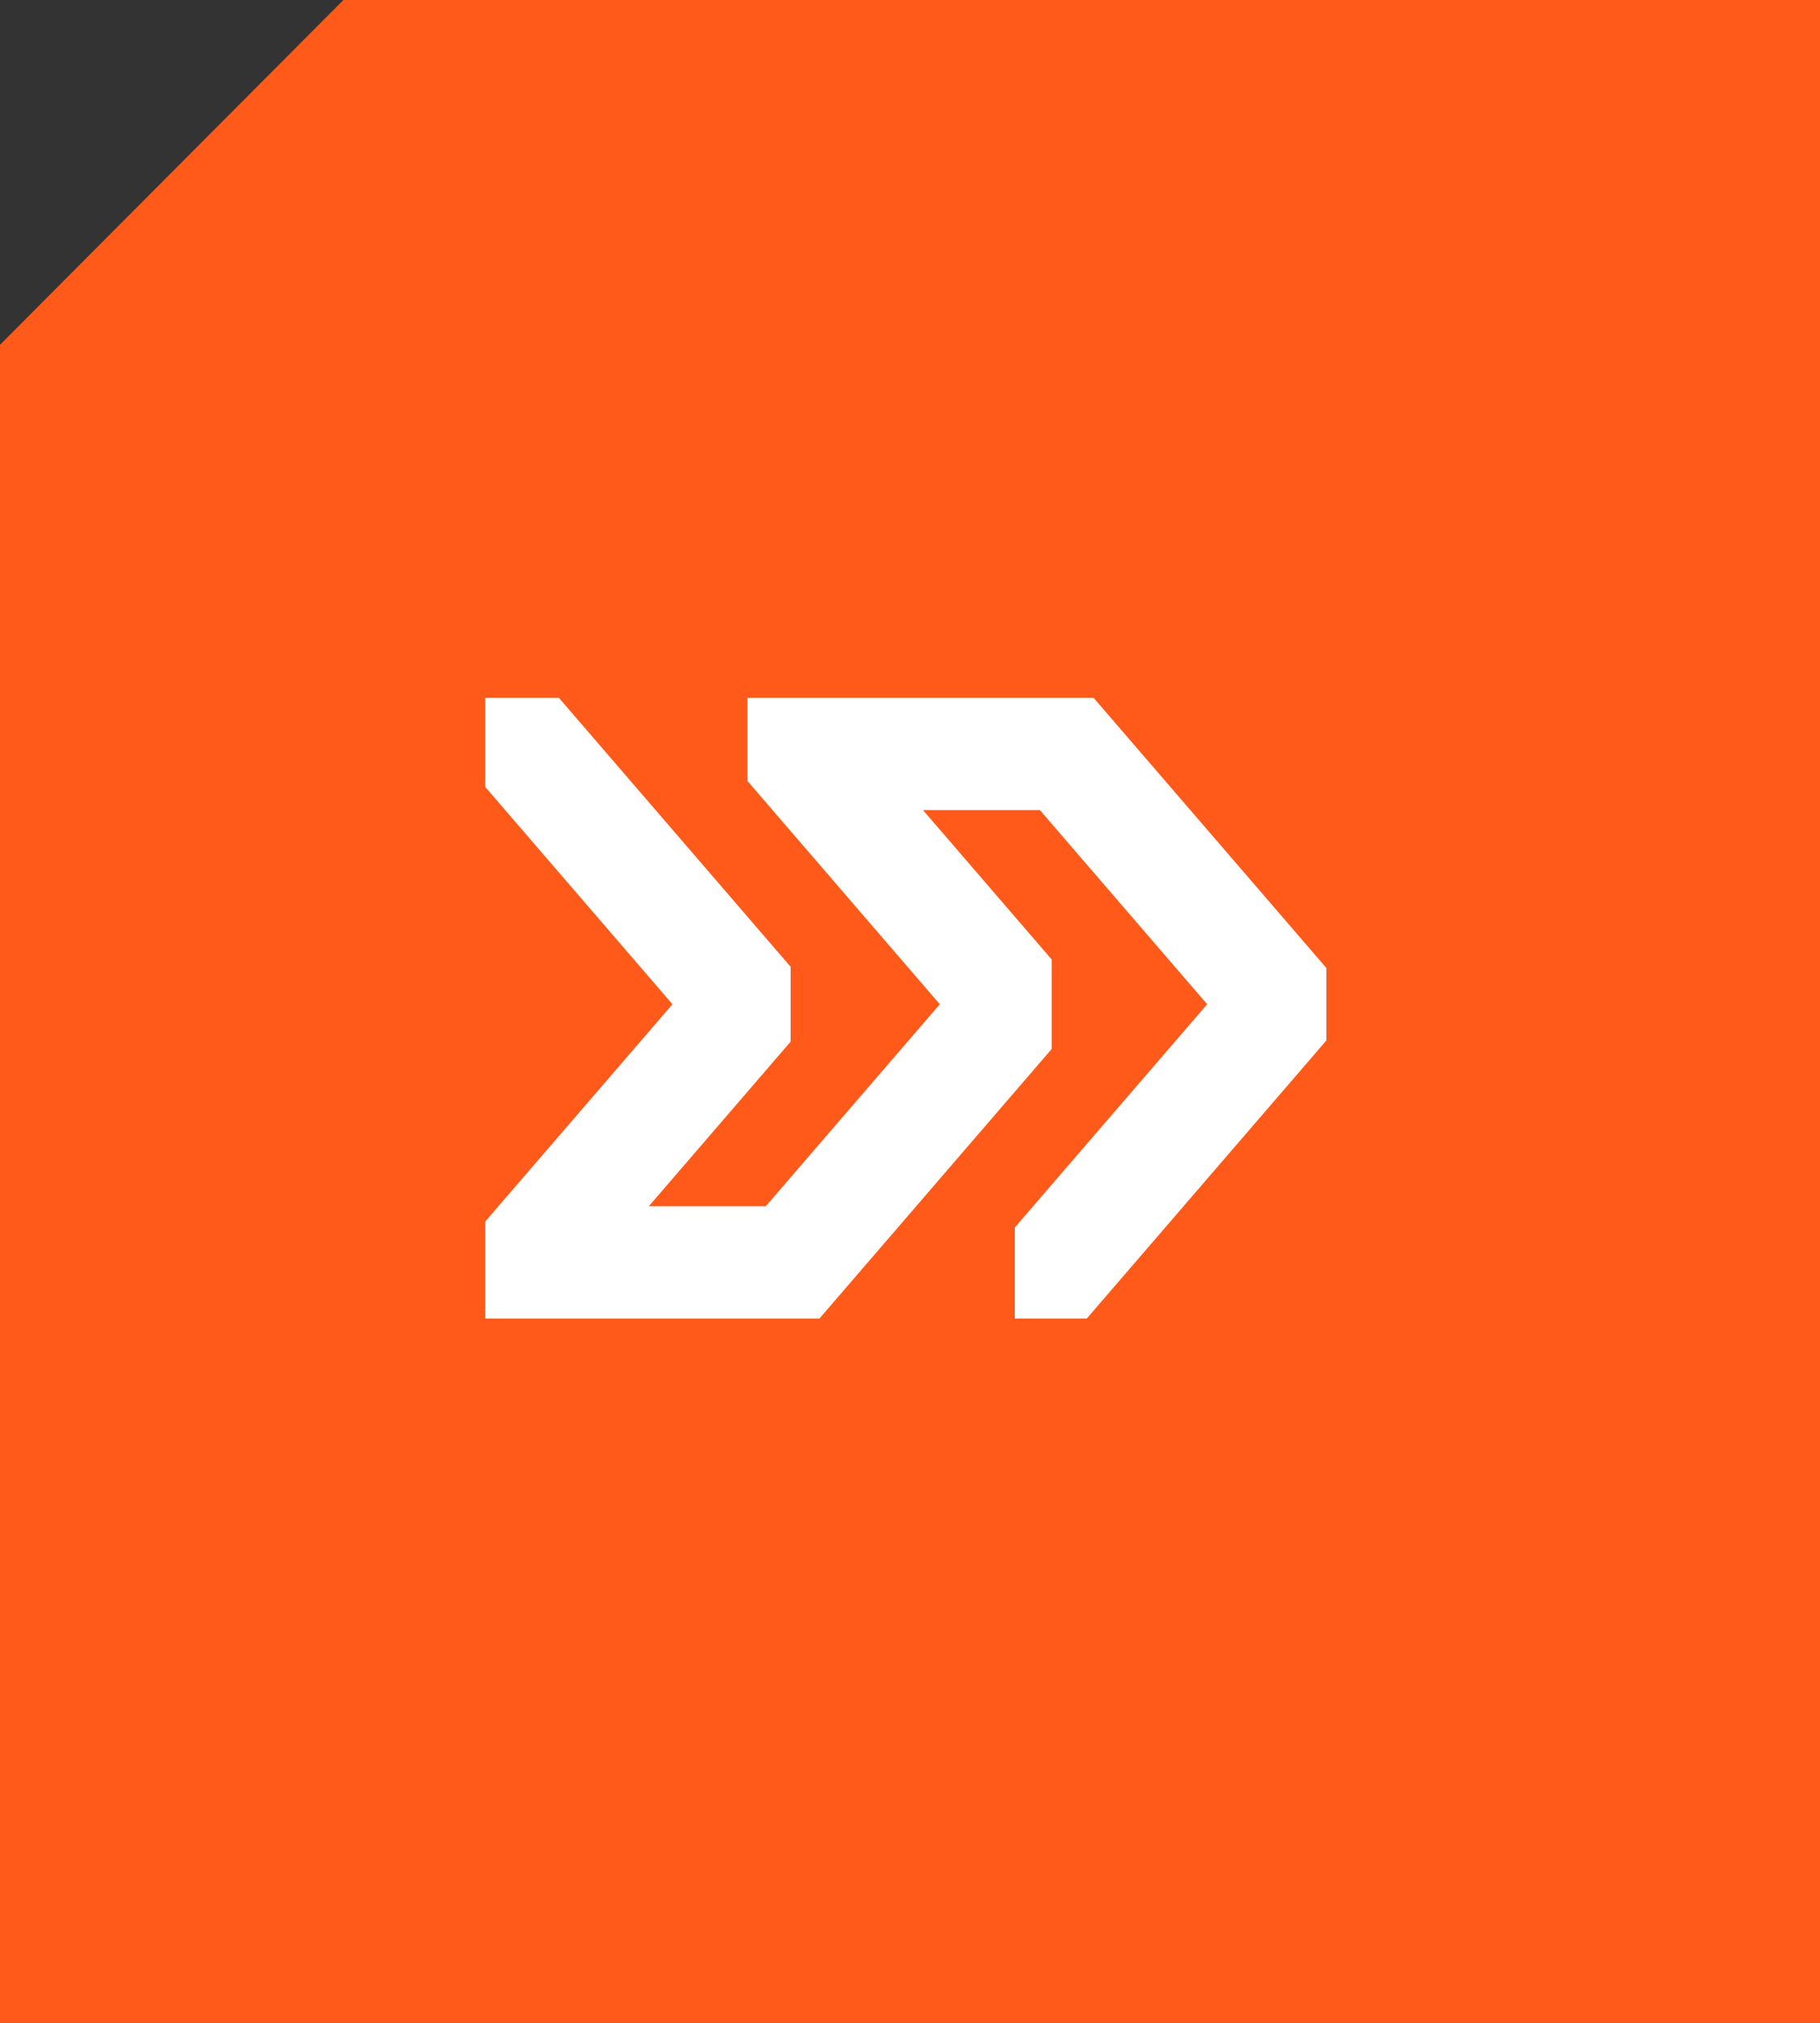 <svg xmlns="http://www.w3.org/2000/svg" width="144" height="160" viewBox="0 0 144 160" fill="none"><rect x="0" y="0" width="144" height="160" fill="#333333" stroke="none"/><path d="M27.17 0L4.95911e-05 27.273L5.19663e-05 0L0 160H144V0H27.17Z" fill="#FF5A19"></path><path d="M104.945 76.568V82.296L85.987 104.291H80.293V97.091C85.363 91.206 90.436 85.321 95.511 79.434C91.098 74.314 86.687 69.194 82.275 64.075H73.025L83.209 75.892V82.972L64.835 104.291H38.4V96.611C43.331 90.885 48.266 85.159 53.204 79.434C48.269 73.706 43.334 67.98 38.4 62.255V55.2H44.222L62.556 76.473V82.391L51.331 95.414H60.585C65.174 90.088 69.764 84.761 74.358 79.434C69.288 73.549 64.216 67.665 59.144 61.779V55.2H86.529L104.945 76.568Z" fill="white"></path></svg>